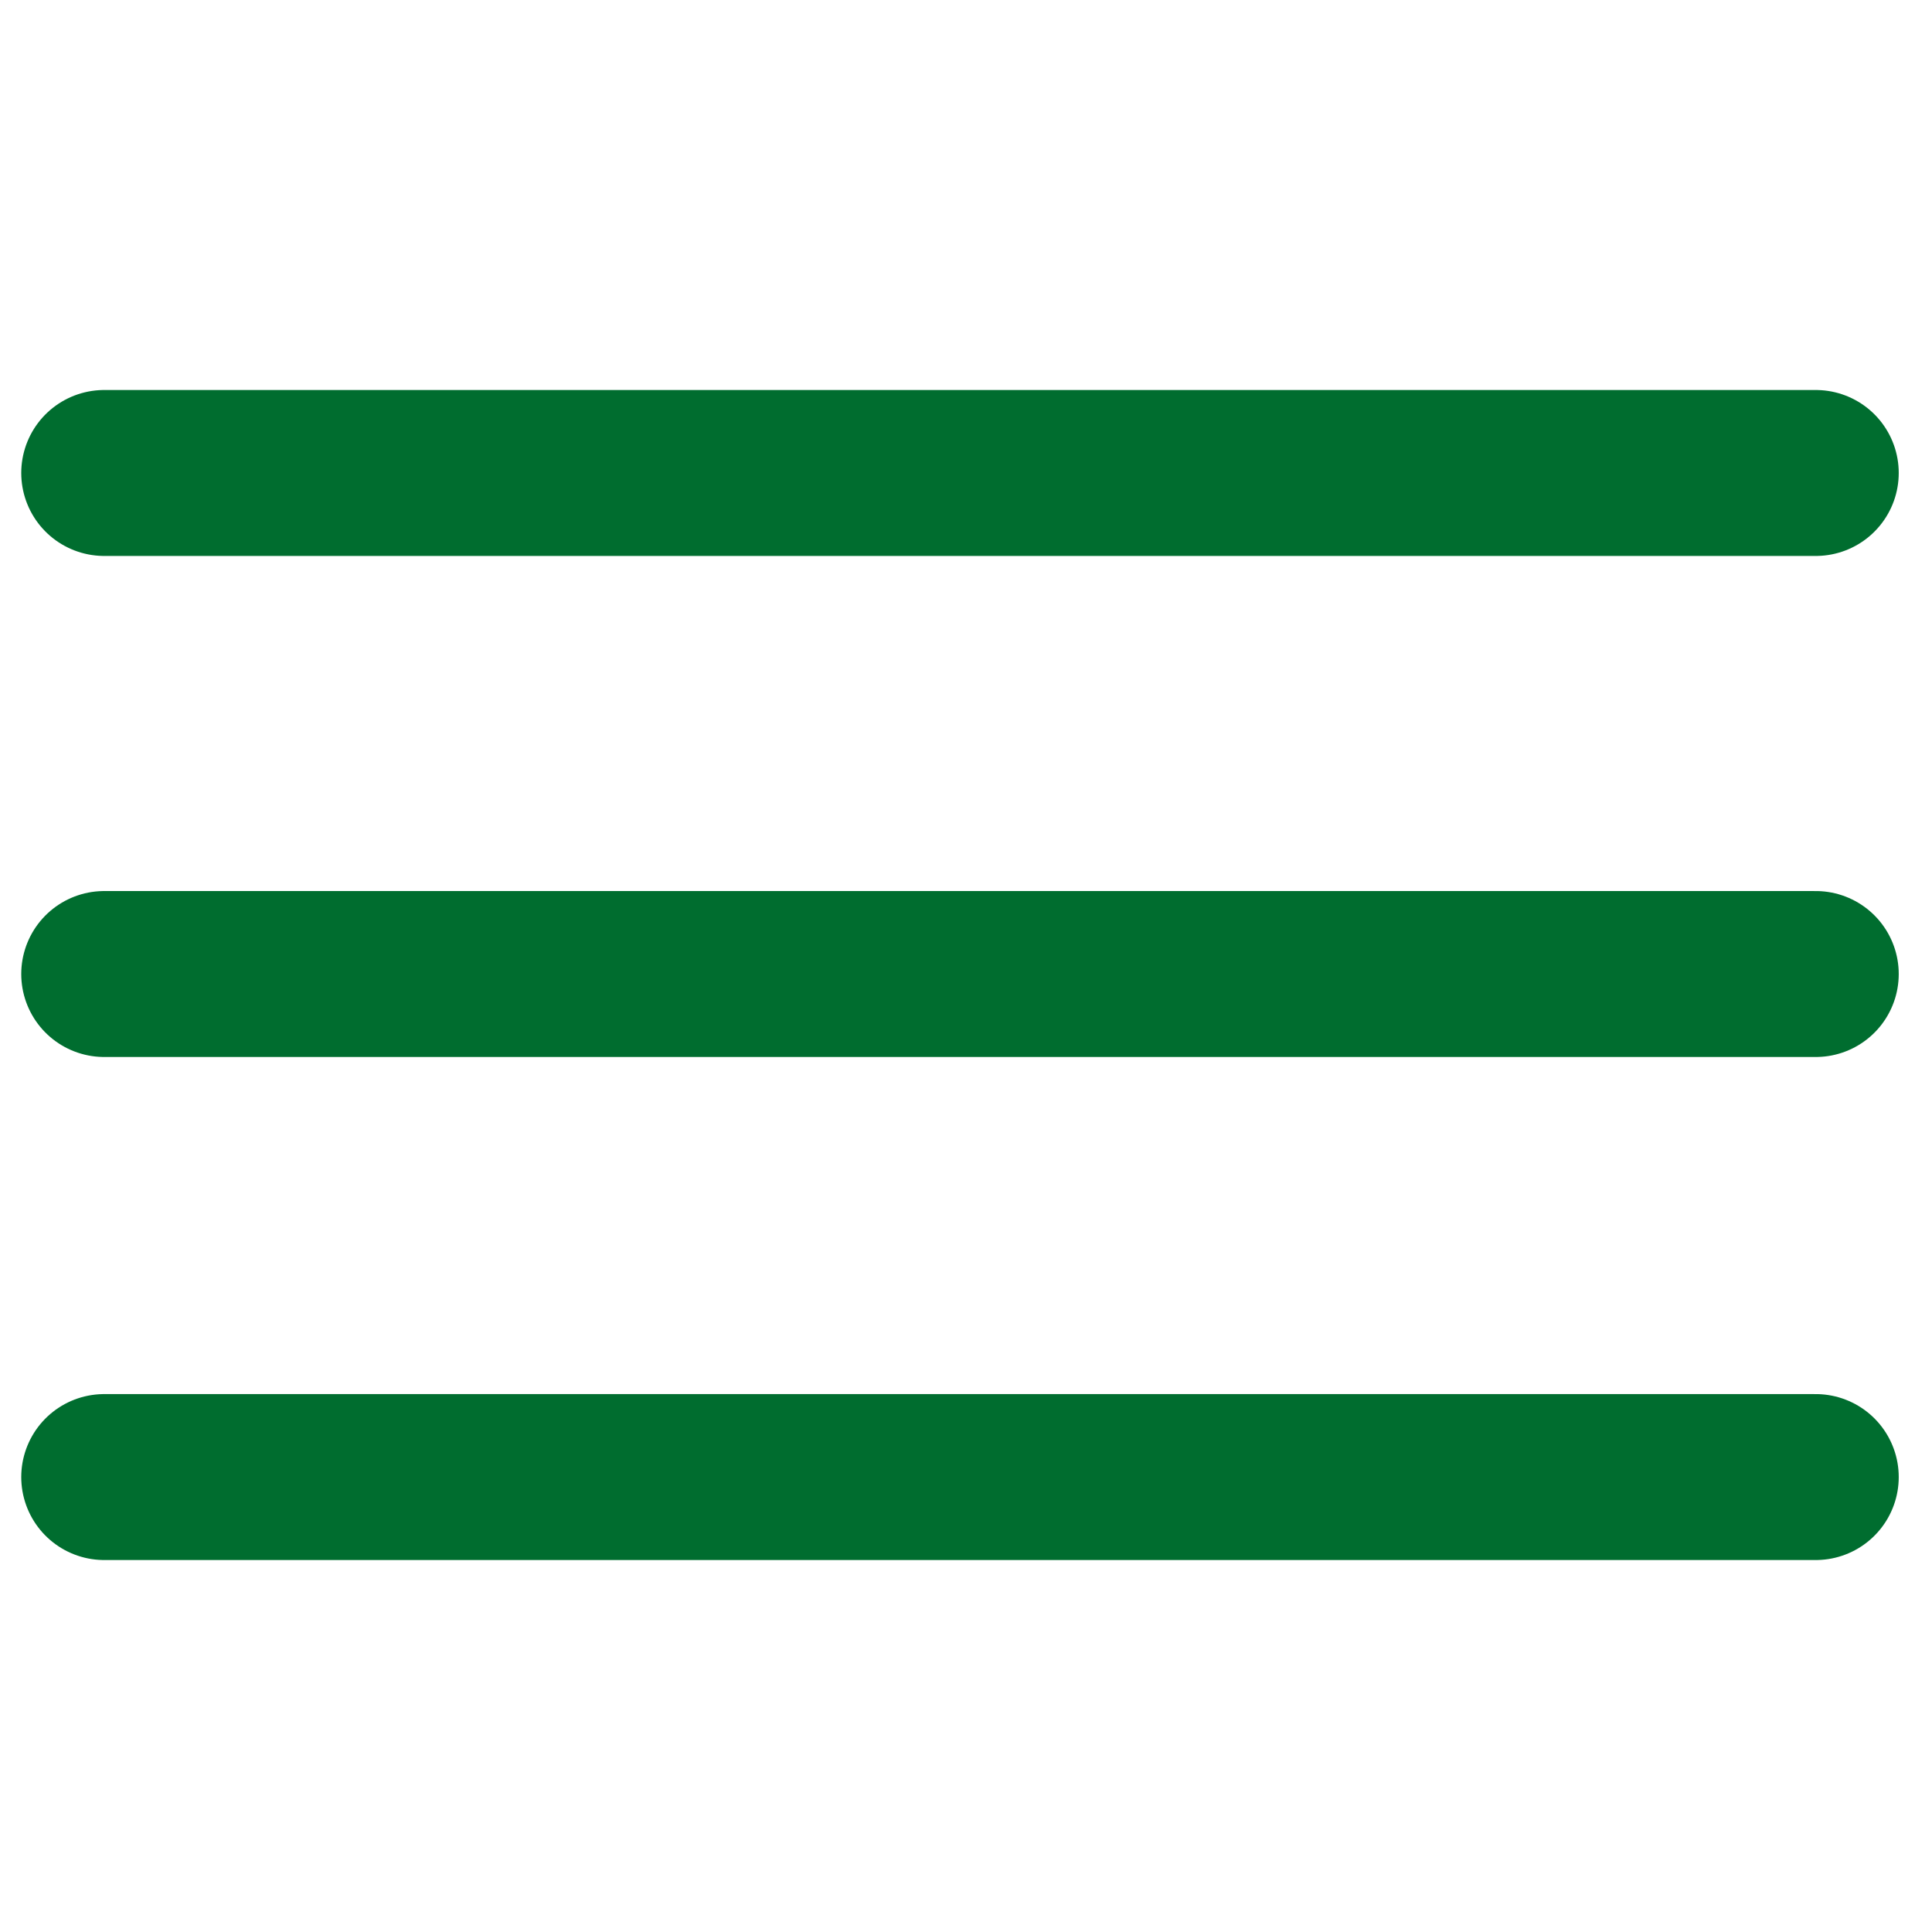 <?xml version="1.0" encoding="utf-8"?>
<!-- Generator: Adobe Illustrator 23.0.6, SVG Export Plug-In . SVG Version: 6.00 Build 0)  -->
<svg version="1.1" id="Ebene_1" xmlns="http://www.w3.org/2000/svg" xmlns:xlink="http://www.w3.org/1999/xlink" x="0px" y="0px"
	 viewBox="0 0 96.4 96.4" style="enable-background:new 0 0 96.4 96.4;" xml:space="preserve">
<style type="text/css">
	.st0{fill:none;stroke:#006d2f;stroke-width:8.28;stroke-linecap:round;stroke-miterlimit:10;}
</style>
<g>
	<g>
		<line class="st0" x1="5.2" y1="23.6" x2="90.6" y2="23.6"/>
		<line class="st0" x1="5.2" y1="48.6" x2="90.6" y2="48.6"/>
		<line class="st0" x1="5.2" y1="73.7" x2="90.6" y2="73.7"/>
	</g>
</g>
</svg>